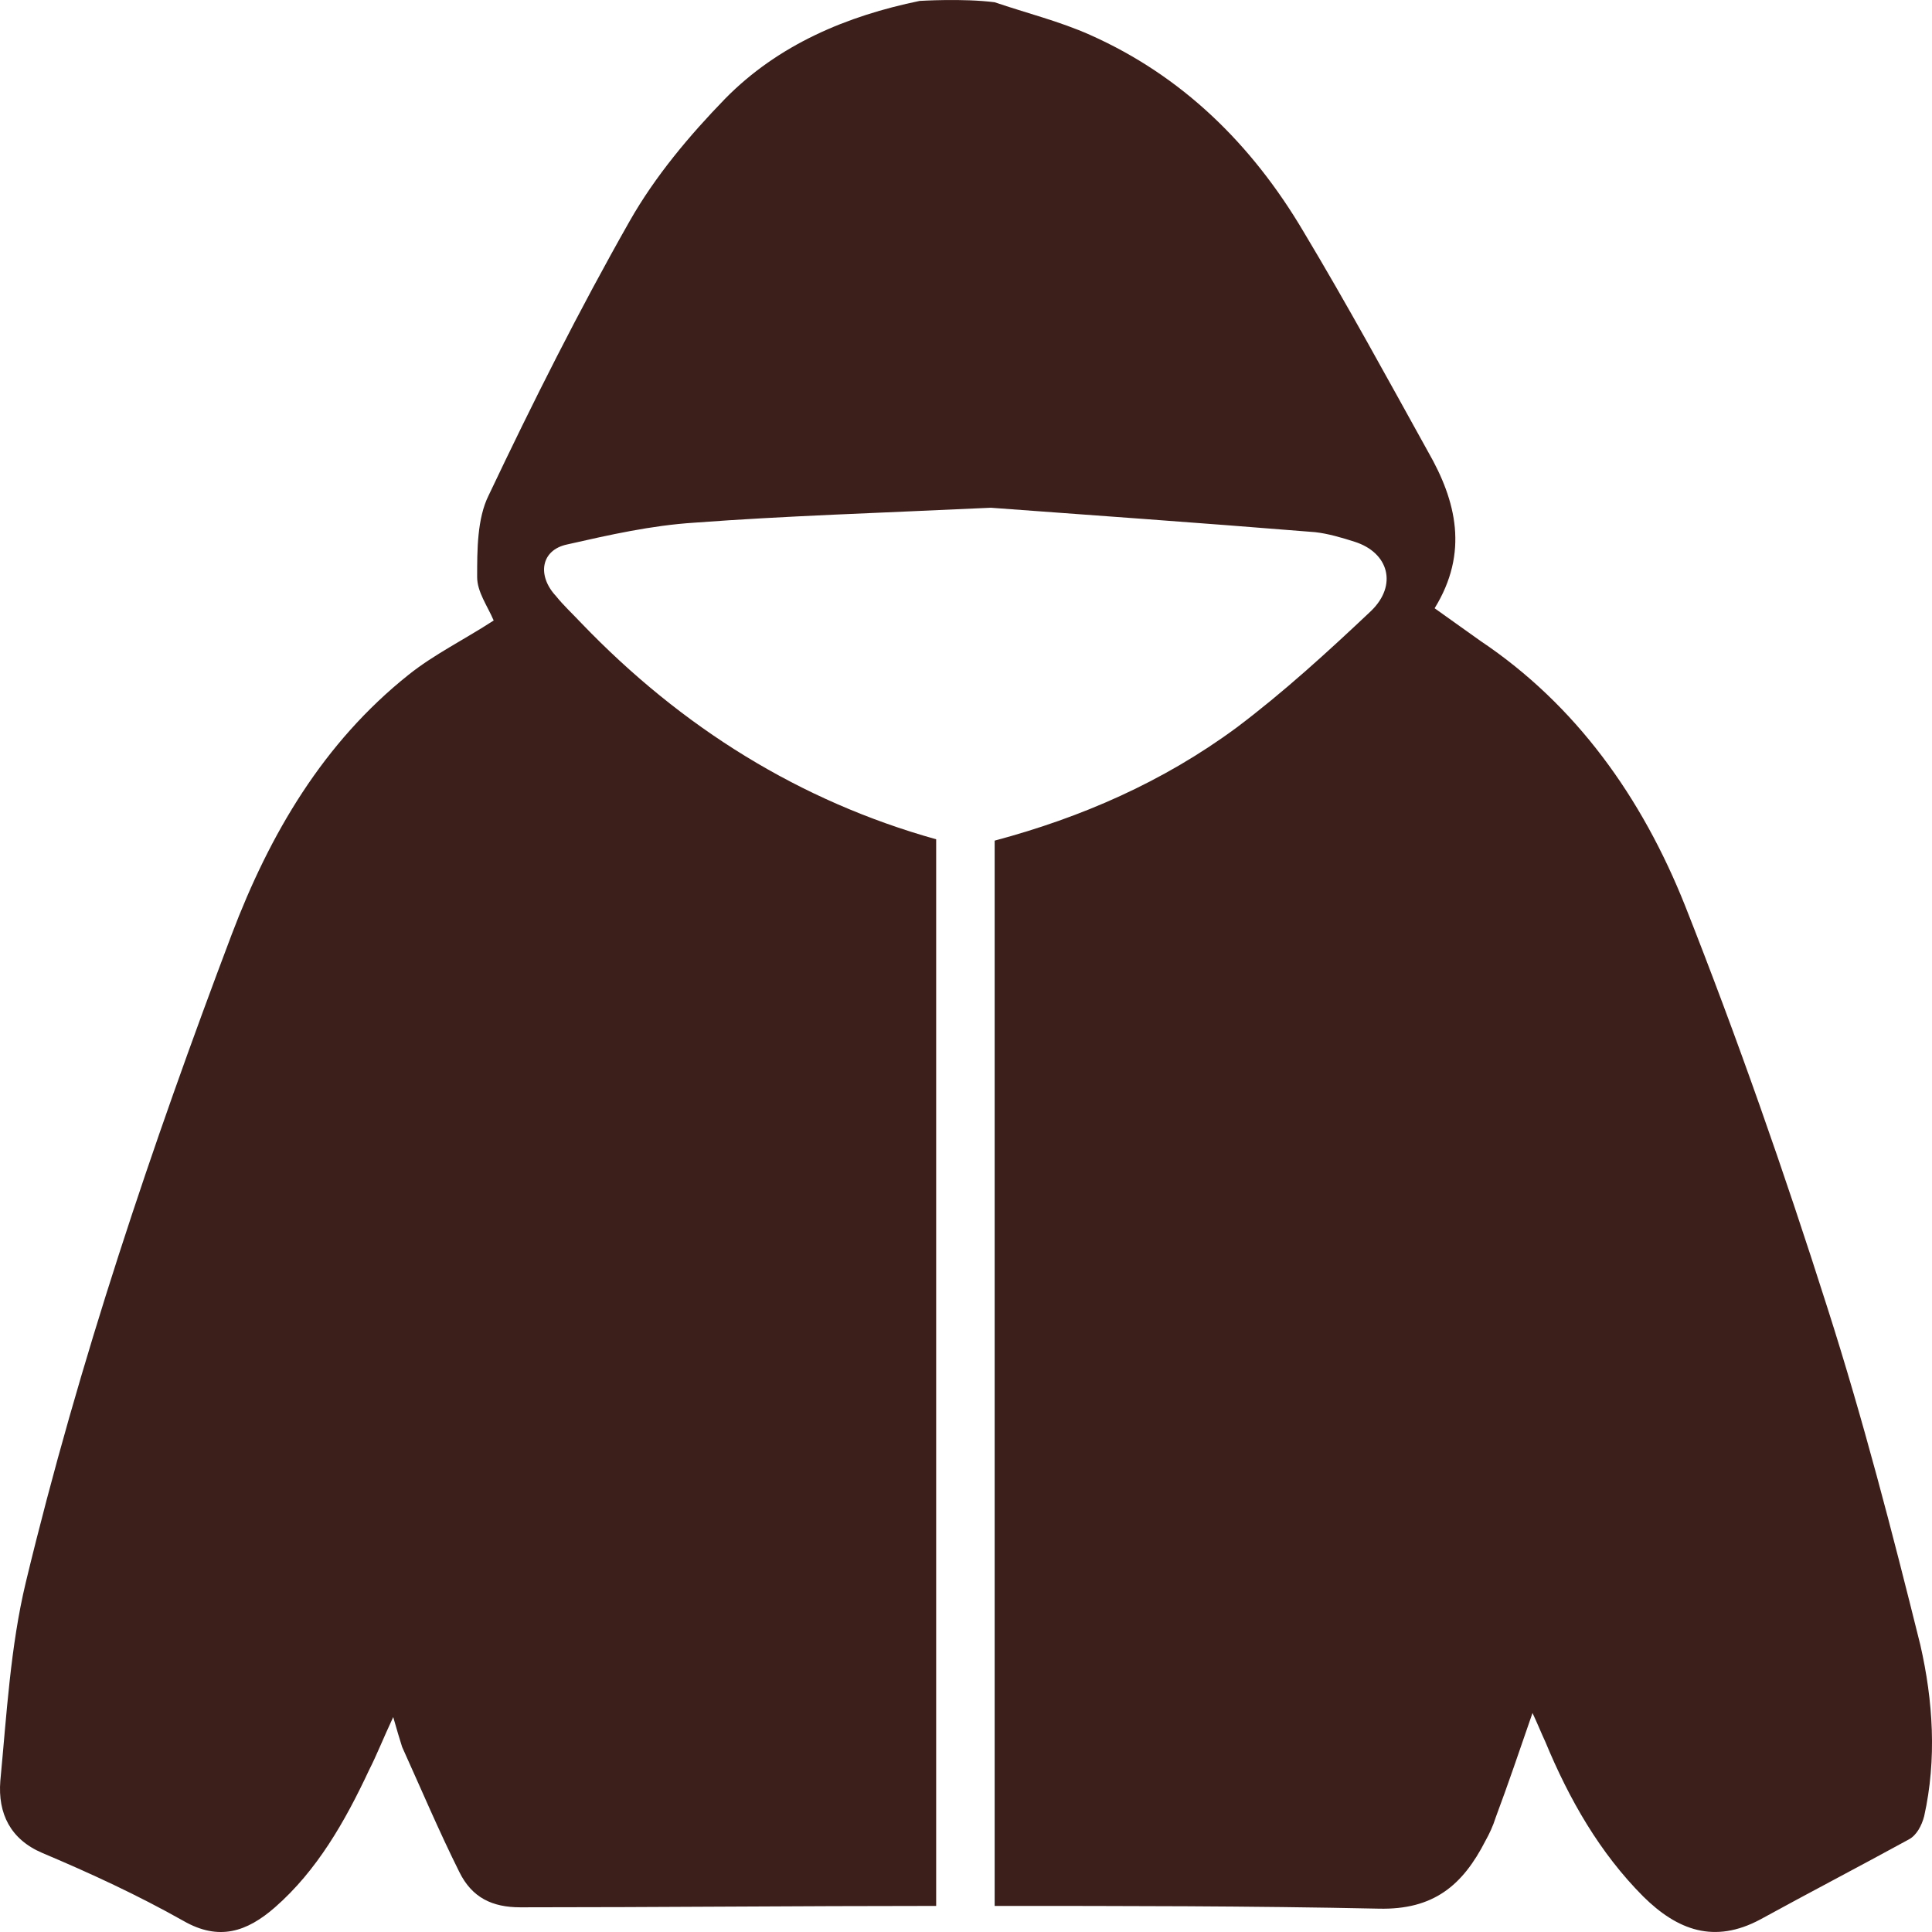 <svg xmlns="http://www.w3.org/2000/svg" width="36" height="36" viewBox="0 0 36 36" fill="none"><path d="M35.783 30.653C35.261 28.552 34.717 26.45 34.053 24.374C33.248 21.842 32.371 19.335 31.4 16.879C30.594 14.854 29.362 13.132 27.585 11.942L26.732 11.334C27.372 10.296 27.135 9.334 26.613 8.423C25.855 7.055 25.097 5.663 24.292 4.321C23.32 2.675 22.017 1.409 20.311 0.65C19.742 0.396 19.126 0.244 18.534 0.042C17.942 -0.034 17.136 0.017 17.136 0.017C15.786 0.295 14.506 0.827 13.511 1.84C12.848 2.523 12.208 3.283 11.734 4.118C10.786 5.789 9.933 7.486 9.104 9.233C8.891 9.663 8.891 10.246 8.891 10.752C8.891 11.03 9.08 11.284 9.199 11.562C8.654 11.917 8.085 12.195 7.611 12.575C6.024 13.841 5.029 15.537 4.318 17.411C2.825 21.361 1.475 25.361 0.48 29.488C0.195 30.678 0.124 31.945 0.006 33.185C-0.042 33.793 0.195 34.274 0.788 34.527C1.688 34.907 2.565 35.312 3.418 35.793C4.081 36.173 4.602 35.996 5.124 35.54C5.906 34.856 6.427 33.945 6.877 32.983C7.019 32.704 7.138 32.4 7.327 31.995C7.398 32.248 7.446 32.4 7.493 32.552C7.848 33.337 8.18 34.122 8.559 34.882C8.796 35.363 9.175 35.54 9.696 35.54C12.279 35.54 14.862 35.514 17.444 35.514V15.639C14.909 14.93 12.706 13.562 10.834 11.613C10.668 11.436 10.502 11.284 10.36 11.107C10.005 10.727 10.075 10.246 10.573 10.144C11.355 9.967 12.137 9.79 12.943 9.739C14.625 9.613 16.307 9.562 18.463 9.461C20.169 9.587 22.325 9.739 24.505 9.916C24.742 9.942 25.002 10.018 25.239 10.094C25.879 10.296 26.045 10.904 25.547 11.385C24.742 12.145 23.912 12.904 23.036 13.562C21.662 14.575 20.145 15.233 18.534 15.664V35.514C20.927 35.514 23.296 35.514 25.689 35.565C26.708 35.59 27.253 35.135 27.68 34.299C27.751 34.173 27.822 34.021 27.869 33.869C28.106 33.236 28.319 32.603 28.556 31.919C28.651 32.122 28.722 32.299 28.793 32.451C29.244 33.54 29.812 34.527 30.618 35.337C31.257 35.97 31.945 36.223 32.797 35.768C33.722 35.261 34.646 34.78 35.57 34.274C35.712 34.198 35.807 34.021 35.854 33.843C36.091 32.78 36.02 31.691 35.783 30.653Z" fill="#3C1F1B"></path></svg>